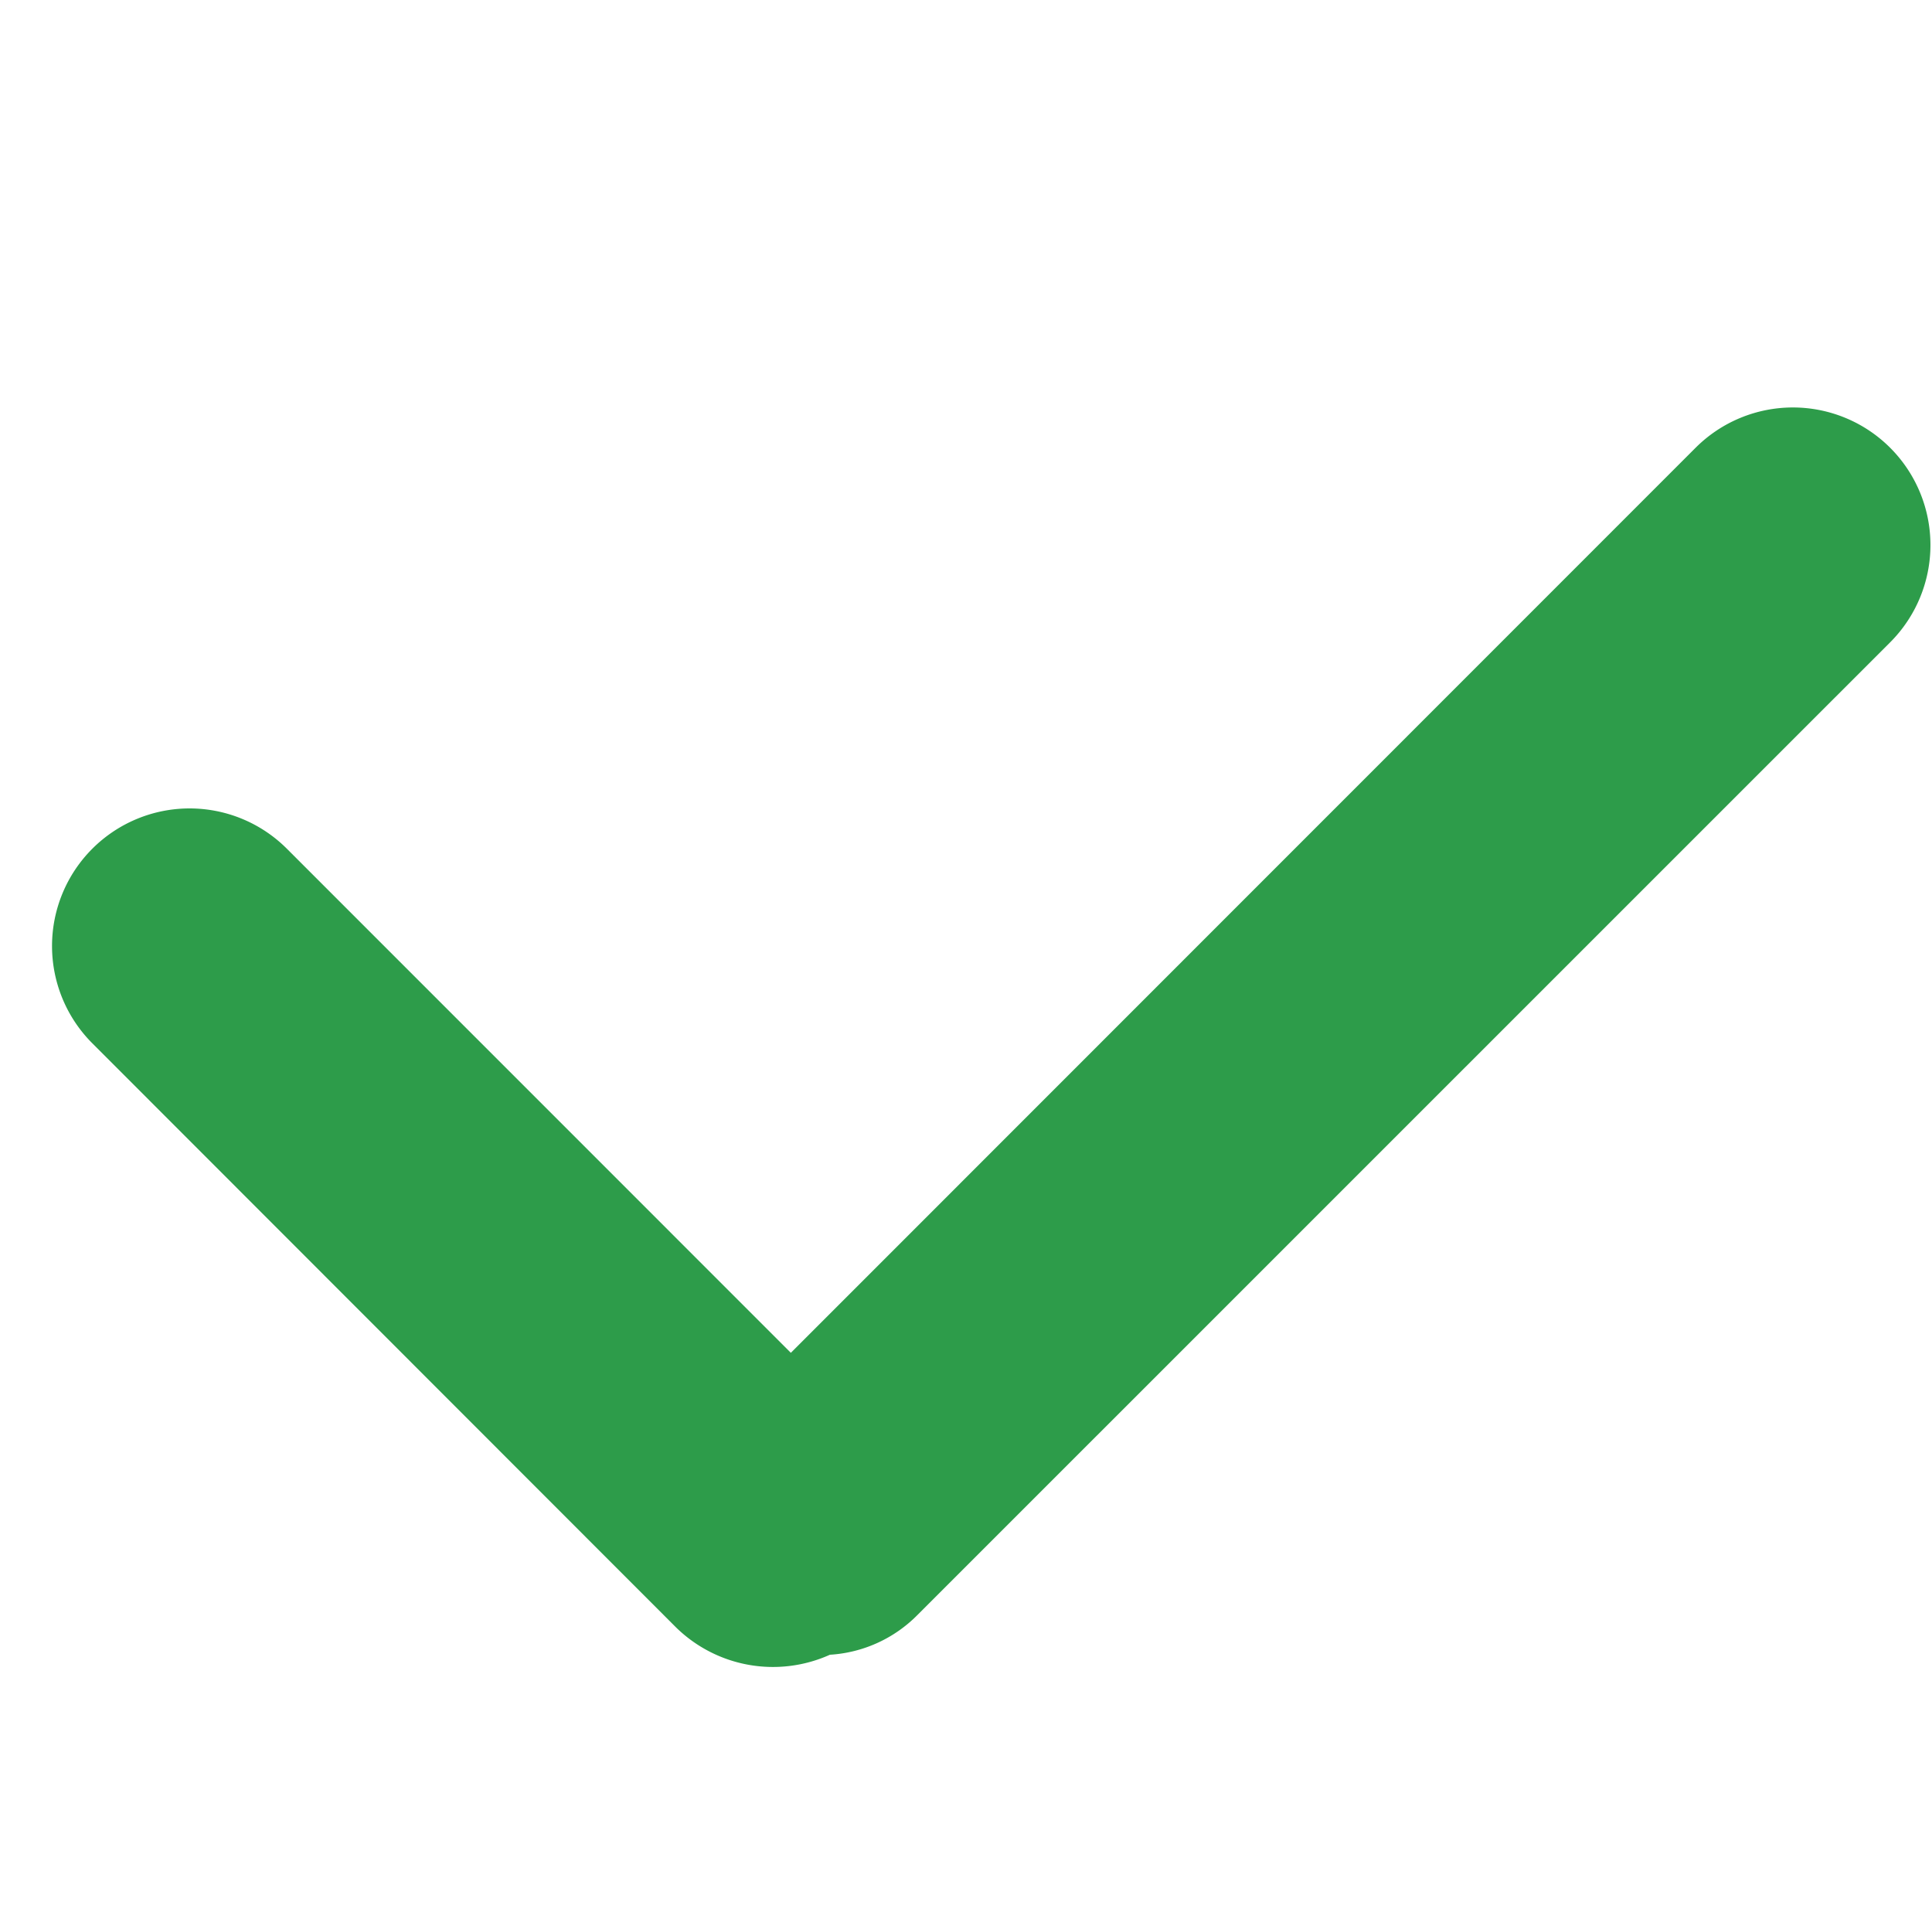 <svg id="icon_gou" xmlns="http://www.w3.org/2000/svg" width="28.094" height="28" viewBox="0 0 28.094 28">
<defs>
    <style>
      .cls-1, .cls-2 {
        fill: #2d9c4a;
      }

      .cls-1 {
        fill-rule: evenodd;
      }

      .cls-2 {
        opacity: 0;
      }
    </style>
  </defs>
  <path id="icon_gou-2" data-name="icon_gou" class="cls-1" d="M973.485,2868.34l-14.142,14.14a1.957,1.957,0,0,1-1.275.58,2.015,2.015,0,0,1-2.24-.4l-8.485-8.49a2,2,0,0,1,2.828-2.83l7.329,7.33,13.157-13.16A2,2,0,1,1,973.485,2868.34Z" transform="translate(-946 -2859)"/>
  <rect id="矩形_606" data-name="矩形 606" class="cls-2" width="28" height="28"/>
</svg>
